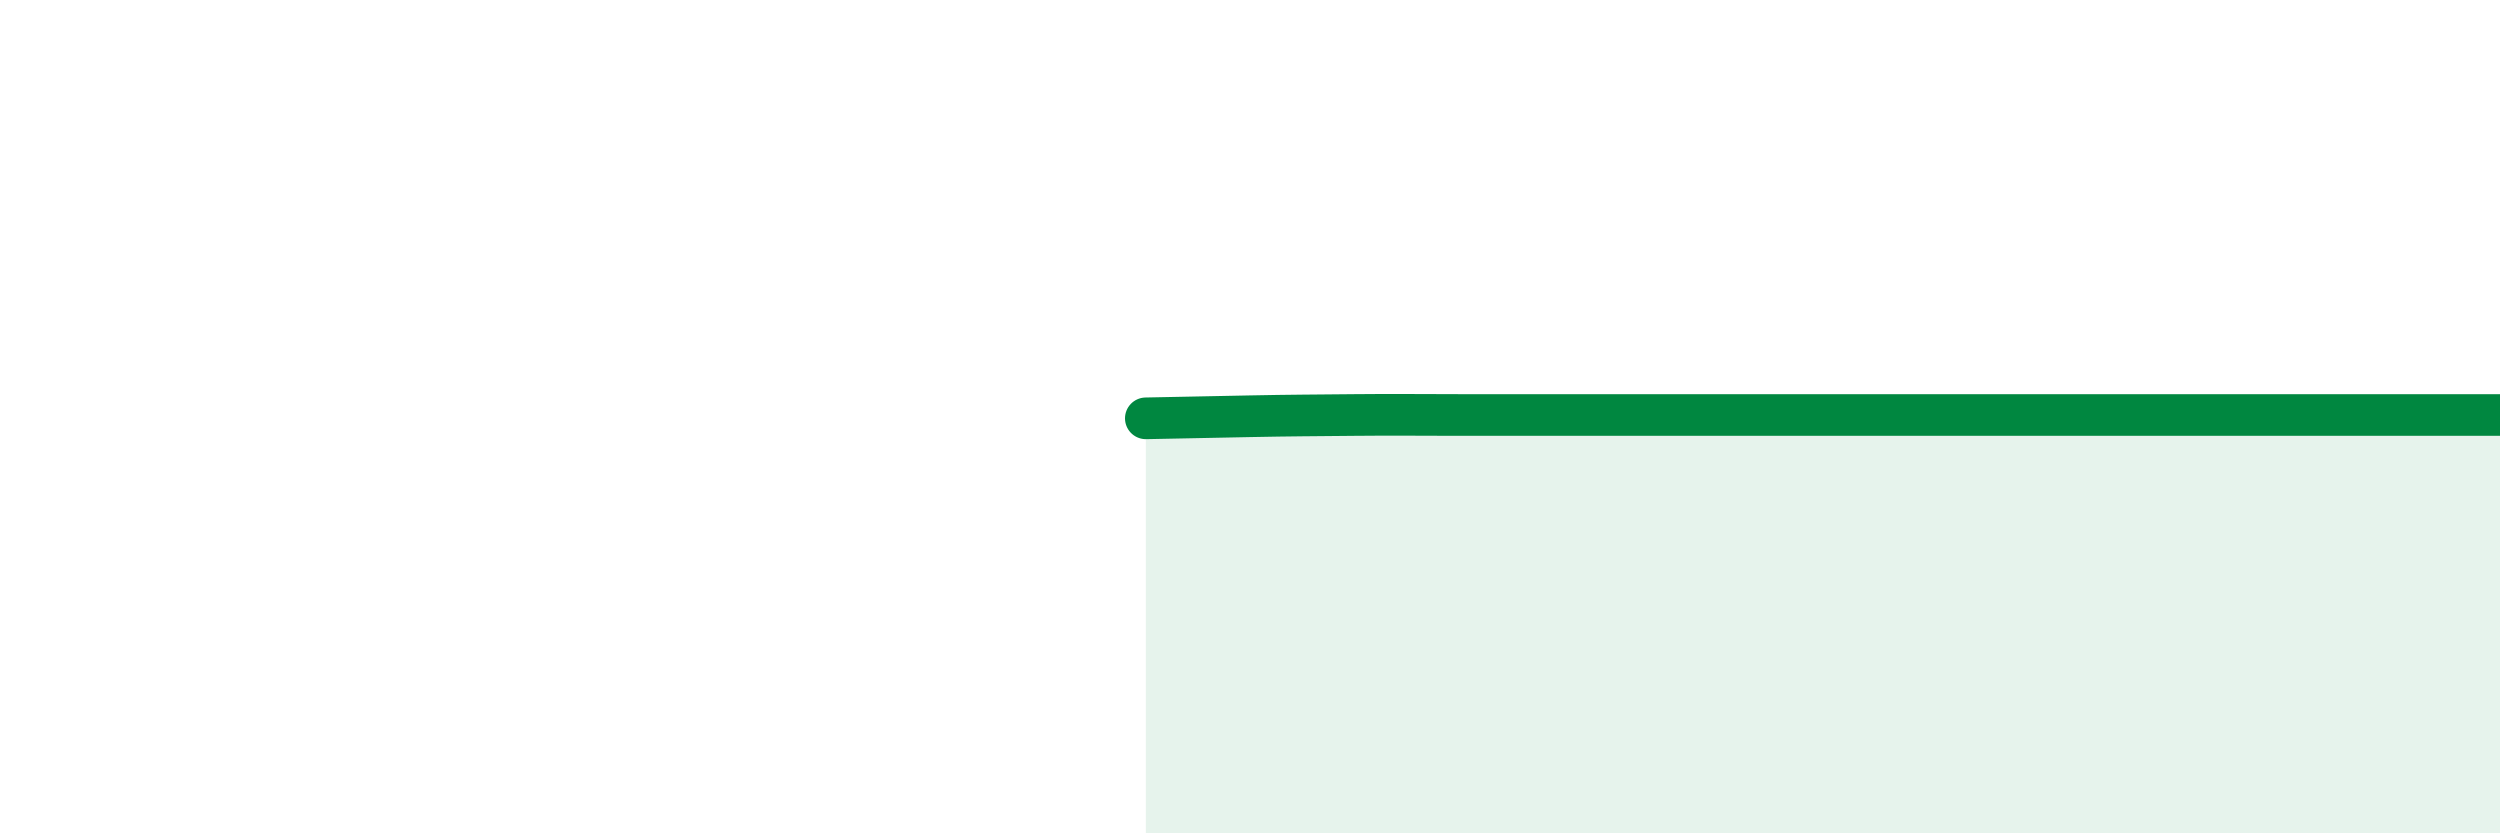 
    <svg width="60" height="20" viewBox="0 0 60 20" xmlns="http://www.w3.org/2000/svg">
      <path
        d="M 27.5,10.04 C 28,10.03 29,10.01 30,9.99 C 31,9.97 31.5,9.97 32.5,9.96 C 33.5,9.95 34,9.96 35,9.96 C 36,9.96 36.5,9.96 37.5,9.96 C 38.5,9.96 39,9.96 40,9.96 C 41,9.96 41.5,9.96 42.5,9.96 C 43.5,9.96 44,9.96 45,9.96 C 46,9.96 46.5,9.96 47.5,9.96 C 48.5,9.96 49,9.96 50,9.96 C 51,9.96 51.5,9.96 52.5,9.96 C 53.5,9.96 53.5,9.96 55,9.96 C 56.5,9.96 59,9.96 60,9.96L60 20L27.5 20Z"
        fill="#008740"
        opacity="0.1"
        stroke-linecap="round"
        stroke-linejoin="round"
      />
      <path
        d="M 27.5,10.04 C 28,10.03 29,10.01 30,9.99 C 31,9.97 31.5,9.97 32.5,9.96 C 33.5,9.95 34,9.96 35,9.96 C 36,9.96 36.5,9.96 37.5,9.96 C 38.5,9.96 39,9.96 40,9.96 C 41,9.96 41.5,9.96 42.5,9.96 C 43.5,9.96 44,9.96 45,9.96 C 46,9.96 46.5,9.96 47.5,9.96 C 48.5,9.96 49,9.96 50,9.96 C 51,9.96 51.5,9.96 52.5,9.96 C 53.5,9.96 53.5,9.96 55,9.96 C 56.5,9.96 59,9.96 60,9.96"
        stroke="#008740"
        stroke-width="1"
        fill="none"
        stroke-linecap="round"
        stroke-linejoin="round"
      />
    </svg>
  
